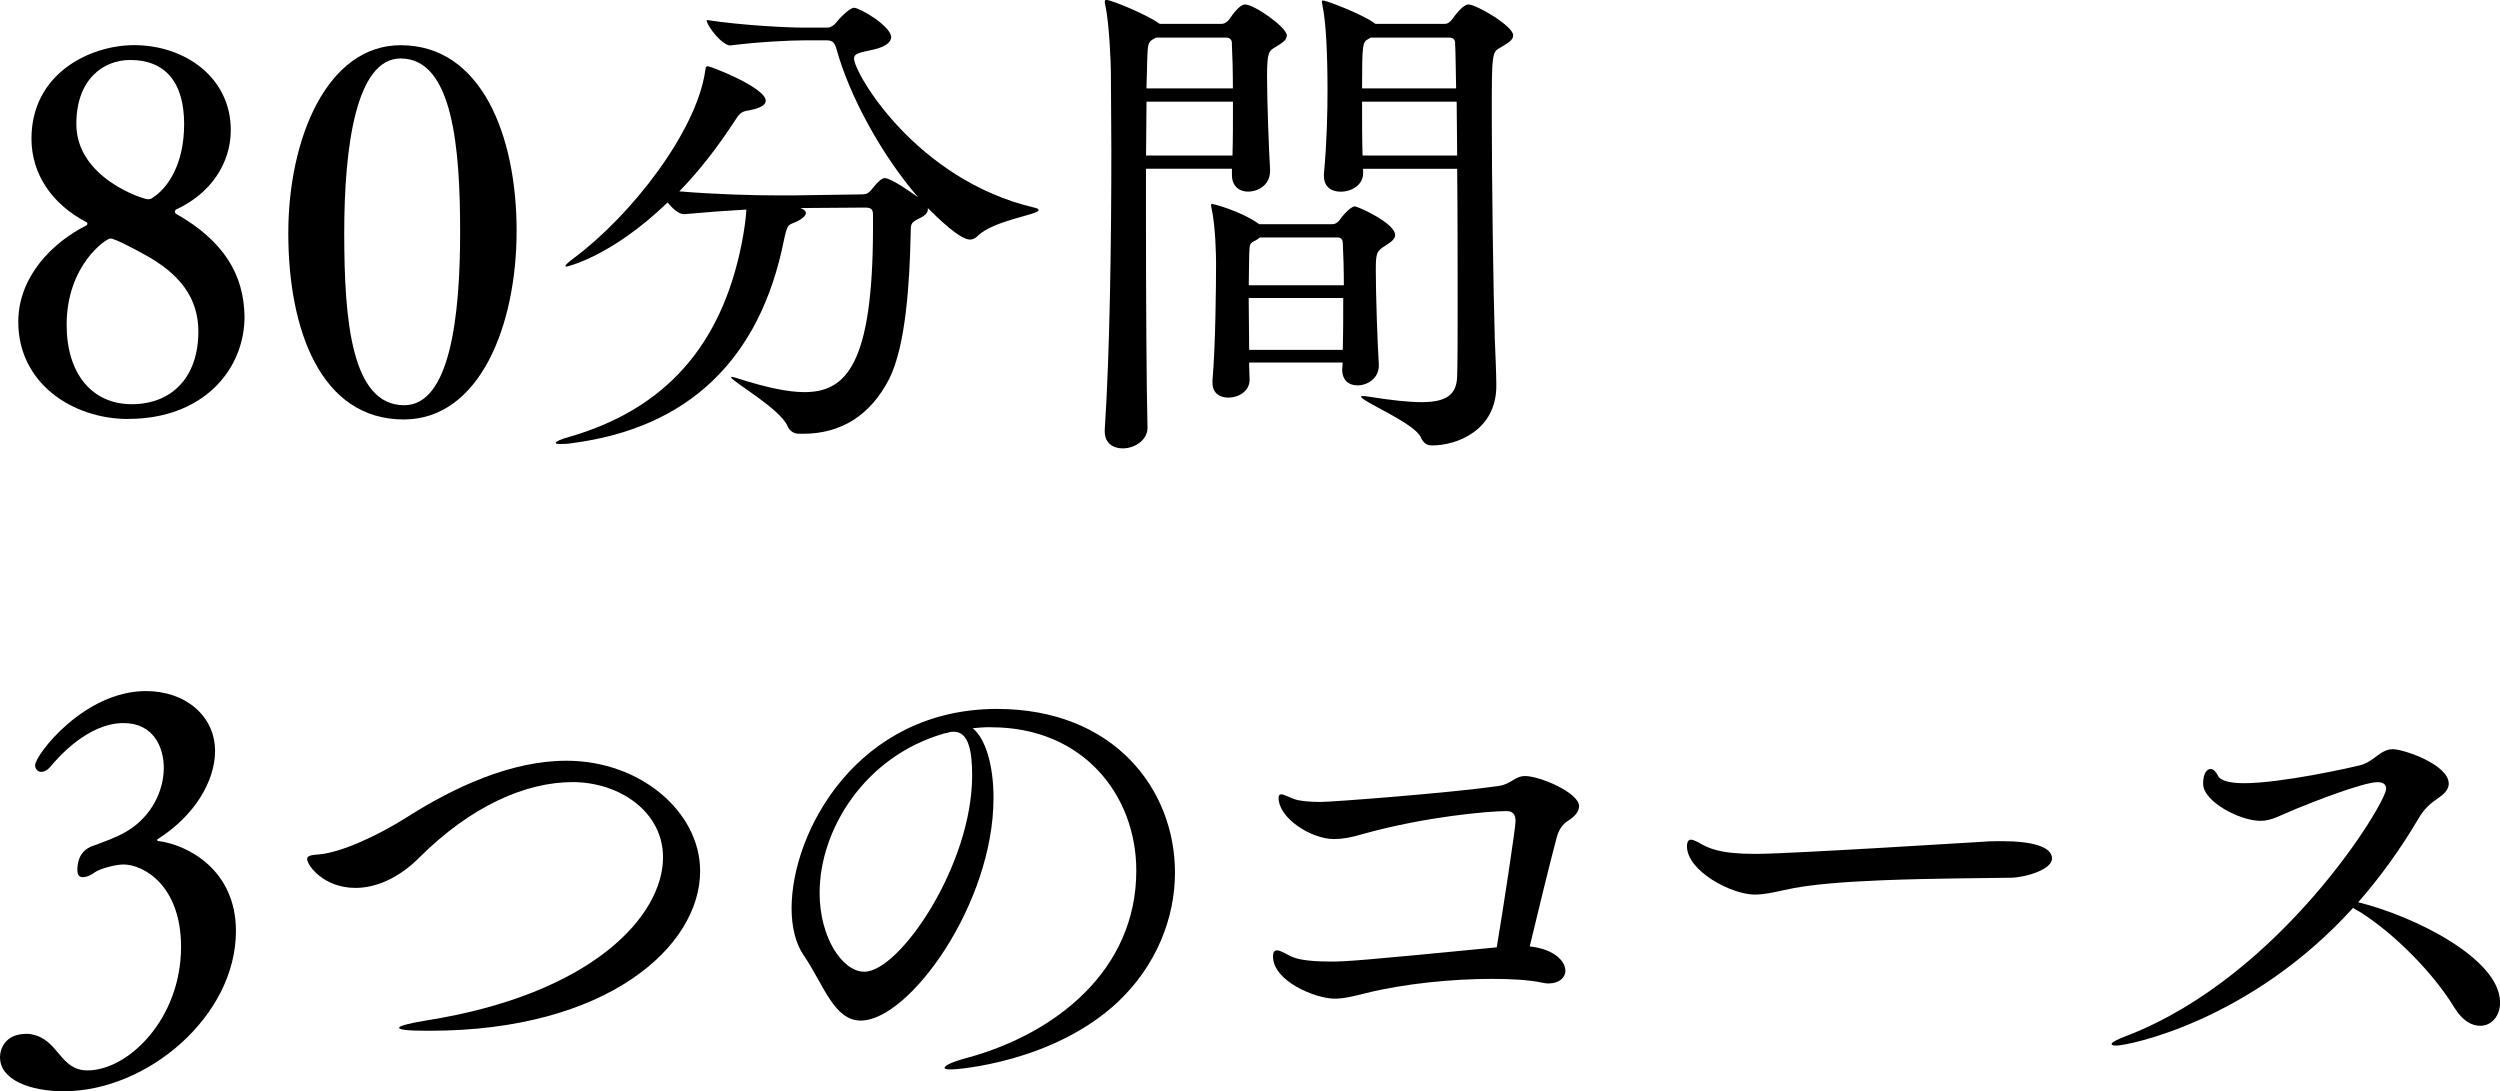 <?xml version="1.0" encoding="UTF-8"?>
<svg id="_レイヤー_2" data-name="レイヤー 2" xmlns="http://www.w3.org/2000/svg" width="363.86" height="158.83" viewBox="0 0 363.86 158.83">
  <g id="obj">
    <g>
      <path d="M18.65,60.98c-8.07,0-15.99-5.18-15.99-14.14,0-6.66,5.11-11.62,9.84-13.99.15-.07.22-.15.22-.3,0-.07,0-.15-.15-.22-4.96-2.59-7.99-6.96-7.99-12.14,0-9.55,8.58-13.62,14.95-13.62,7.33,0,14.06,4.66,14.06,12.36,0,4.88-2.96,9.25-7.92,11.54-.15.07-.22.22-.22.3,0,.15.07.3.22.37,6.88,3.92,9.84,8.81,9.92,14.95,0,7.62-5.92,14.88-16.95,14.88ZM20.94,37c-.67-.37-4.14-2.29-4.88-2.29-.59,0-6.36,3.85-6.36,12.58,0,7.1,3.7,11.54,9.47,11.54s9.7-3.85,9.7-10.58c0-4.81-2.59-8.36-7.92-11.25ZM18.95,8.73c-3.85,0-7.84,2.74-7.84,9.32,0,7.84,9.69,10.95,10.43,10.95.3,0,.52-.07.67-.22,2.22-1.41,4.59-4.88,4.59-10.73,0-6.14-2.81-9.32-7.84-9.32Z"/>
      <path d="M58.76,61.05c-12.14,0-16.8-13.17-16.8-27.09s5.7-27.38,16.36-27.38c11.77,0,16.87,13.17,16.87,27.01s-5.4,27.46-16.43,27.46ZM58.31,8.51c-6.44,0-8.21,12.65-8.21,25.38s1.04,25.09,8.73,25.09c6.66,0,8.14-12.88,8.14-25.16s-1.04-25.31-8.66-25.31Z"/>
      <path d="M116.25,63.13c-.74,0-1.33-.44-1.63-1.11-1.04-2.52-8.21-6.59-8.21-7.1q0-.07.07-.07c.15,0,.44.07.89.22,4.14,1.33,7.33,2,9.7,2,5.99,0,9.99-3.85,9.99-23.98v-1.7c0-.74-.07-1.18-1.11-1.18l-9.47.07c.59.22.81.44.81.74,0,.37-.59.89-1.41,1.26-1.11.52-1.26.15-1.78,2.66-3.48,17.46-13.99,27.31-30.64,29.53-.89.15-1.48.15-1.92.15s-.67-.07-.67-.15c0-.22.89-.59,2-.89,13.84-4,22.13-13.17,25.09-28.2.37-1.92.59-3.48.67-4.88-2.74.15-5.77.37-9.03.67h-.07c-.74,0-1.63-.81-2.37-1.7-8.21,7.92-14.65,9.32-14.65,9.32-.15,0-.22,0-.22-.07,0-.15.37-.52,1.26-1.18,8.36-6.22,17.83-18.43,19.09-27.23.07-.44.07-.67.37-.67.44,0,8.44,3.11,8.44,5.03,0,.59-.81,1.11-2.52,1.41-1.04.15-1.33.44-2.07,1.63-2.37,3.63-5.03,7.1-7.99,10.14,5.25.44,10.73.59,14.5.59h1.92l10.14-.15c.81,0,1.04-.3,1.33-.59,1.33-1.7,1.78-1.78,2-1.78.96,0,4.07,2.22,4.88,2.81-5.25-6.07-9.99-14.65-11.92-21.68-.3-1.04-.74-1.18-1.48-1.18h-3.11c-2.15,0-6.66.22-10.81.74h-.07c-1.11,0-3.4-2.81-3.4-3.7,5.33.81,11.91,1.11,14.13,1.11h3.48c.37,0,.89-.3,1.18-.67.44-.59,2-2.22,2.66-2.22.81,0,5.4,2.66,5.4,4.29,0,.81-1.04,1.41-2.22,1.7-2,.52-3.18.52-3.18,1.41,0,2.07,8.96,17.61,26.2,21.68.44.07.67.22.67.37,0,.67-6.59,1.48-8.88,3.77-.3.3-.67.52-1.11.52-1.48,0-4.66-3.11-6.14-4.59v.22c0,.44-.37.89-1.33,1.33-1.33.67-1.11.81-1.18,2.59-.15,6.59-.67,15.84-3.11,20.72-2.74,5.33-7.03,7.99-12.51,7.99h-.67Z"/>
      <path d="M187.29,5.18c0,.67-.74,1.11-1.7,1.7-.89.52-1.18.67-1.18,4.22,0,3.92.3,11.32.44,13.54v.22c0,2.22-1.92,3.03-3.18,3.03s-2.37-.74-2.37-2.44v-.89h-12.51v7.55c0,11.4.07,23.68.22,30.19,0,1.63-1.7,2.96-3.63,2.96-1.33,0-2.59-.74-2.59-2.44v-.3c.74-11.1.96-27.6.96-40.48,0-4.44-.07-8.51-.07-11.69,0-.96-.22-6.88-.81-9.62-.07-.22-.07-.37-.07-.52s.07-.22.22-.22c.81,0,5.99,2.22,7.55,3.33l.22.15h9.03c.44,0,.89-.37,1.11-.67.07-.07,1.33-2.15,2.29-2.15,1.33,0,6.07,3.33,6.07,4.51ZM166.87,14.8c0,2.37-.07,4.96-.07,7.84h12.58c.07-2.15.07-5.03.07-7.84h-12.58ZM179.3,6.36c0-.52-.22-.89-.89-.89h-10.14c-1.04.52-1.18.67-1.26,2.29-.07,1.26-.07,3.03-.15,5.11h12.58c0-2.52-.07-4.96-.15-6.51ZM203.06,34.19c0,.59-.59,1.04-1.41,1.55-1.26.81-1.41.96-1.41,3.55,0,3.4.22,10.29.44,13.76v.15c0,1.85-1.63,2.89-3.11,2.89-1.18,0-2.22-.67-2.22-2.29v-.07l.07-.96h-13.62c0,.89.07,1.78.07,2.44v.07c0,1.63-1.55,2.59-3.11,2.59-1.26,0-2.29-.67-2.29-2.15v-.37c.44-5.11.52-13.62.52-17.1,0-.89-.07-5.4-.67-7.99,0-.15-.07-.3-.07-.37,0-.15.07-.22.15-.22s4.07.96,6.88,2.96h10.66c.3,0,.67-.15.96-.52.07-.15,1.55-2.07,2.29-2.07.44,0,5.85,2.44,5.85,4.14ZM195.44,35.45c0-.44-.15-.89-.74-.89h-11.32l-.52.37c-1.04.52-.96.52-1.04,2,0,1.04-.07,2.66-.07,4.59h13.84c0-2.29-.07-4.44-.15-6.07ZM181.74,43.37c0,2.44.07,5.18.07,7.55h13.62c.07-2.44.07-5.03.07-7.55h-13.77ZM220.23,5.18c0,.67-.81,1.11-1.78,1.7-1.33.67-1.33.89-1.33,9.92,0,9.77.22,25.31.44,32.56.07,1.55.22,5.33.22,6.51v.3c0,6.44-5.7,8.66-9.33,8.66-.81,0-1.26-.3-1.7-1.26-1.04-2.07-8.66-5.18-8.66-5.85,0-.07.07-.07.3-.07.15,0,.44,0,.74.07,3.26.52,5.85.81,7.77.81,3.55,0,5.11-1.04,5.18-3.77.07-2.29.07-5.99.07-10.36,0-5.99,0-13.25-.07-19.83h-13.69v.67c0,1.7-1.7,2.66-3.26,2.66-1.33,0-2.44-.67-2.44-2.29v-.3c.44-4.88.52-9.03.52-12.14,0-5.48-.22-9.92-.74-12.43-.07-.22-.07-.37-.07-.52s.07-.15.15-.15c.52,0,5.48,1.92,7.33,3.18l.3.22h10.14c.44,0,.81-.37,1.04-.67.37-.52,1.55-2.15,2.37-2.15,1.11,0,6.51,3.11,6.51,4.51ZM211.79,6.36c0-.52-.22-.89-.89-.89h-11.4l-.37.22c-.81.44-.89.67-.89,7.18h13.69c-.07-3.03-.07-5.4-.15-6.51ZM212.01,14.8h-13.77c0,2.44,0,5.25.07,7.84h13.77c0-2.81-.07-5.48-.07-7.84Z"/>
      <path d="M9.32,158.83c-4.88,0-9.32-1.63-9.32-4.96,0-1.11.67-3.4,3.85-3.4.22,0,.52,0,.74.07,4,.74,4.07,5.25,8.14,5.25,5.92,0,13.62-7.47,13.62-17.98,0-9.03-5.55-11.99-8.36-11.99-1.18,0-3.4.59-4.14,1.11-.67.52-1.33.74-1.78.74-.52,0-.81-.3-.81-1.04,0-2.81,1.85-3.4,2.59-3.63,1.11-.44,2.96-1.04,4.59-2,3.63-2.15,5.4-5.92,5.4-9.25,0-2.96-1.48-6.51-5.85-6.51-5.25,0-9.62,5.11-10.66,6.36-.44.52-.89.74-1.33.74-.52,0-.89-.44-.89-.96,0-1.48,7.1-10.8,16.13-10.8,5.77,0,10.06,3.63,10.06,8.73,0,4.29-2.89,9.32-8.21,12.73-.15.07-.22.15-.22.22s.07.15.22.15c4.07.52,11.25,4.07,11.25,13.1,0,12.43-12.95,23.31-25.01,23.31Z"/>
      <path d="M62.23,150.02c-2.96,0-4.14-.15-4.14-.44s1.63-.67,3.85-1.04c24.42-3.85,34.56-15.32,34.56-23.76,0-6.66-6.36-10.95-13.17-10.95s-14.8,3.48-22.35,11.03c-3.03,3.03-6.36,4.37-9.25,4.37-4.59,0-7.03-3.26-7.03-4.22,0-.52.81-.59,1.85-.67,3.03-.3,8.14-2.52,12.8-5.48,6.66-4.22,14.95-8.14,23.09-8.14,10.8,0,19.46,7.47,19.46,16.06,0,11.03-13.62,23.24-39.3,23.24h-.37Z"/>
      <path d="M144.01,105.84c-.81,0-1.63.07-2.44.15,1.85,1.48,3.03,5.33,3.03,10.14,0,15.47-12.29,32.41-19.32,32.41-3.92,0-5.4-5.25-8.29-9.47-1.18-1.7-1.78-4.14-1.78-6.88,0-11.17,9.62-29.01,29.9-29.01,16.95,0,25.9,11.62,25.9,23.83,0,6.66-2.74,13.54-8.29,18.8-9.47,8.88-23.53,9.84-24.2,9.84-.74,0-1.04-.07-1.04-.22,0-.37,1.11-.89,3.33-1.48,12.95-3.55,24.57-12.8,24.57-27.23,0-11.03-7.77-20.87-21.09-20.87h-.3ZM137.27,106.8c-11.4,3.33-17.98,13.91-17.98,23.16,0,6.51,3.33,11.47,6.51,11.47,5.11,0,15.69-15.47,15.69-28.57,0-3.33-.44-6.36-2.66-6.36-.22,0-.44,0-.67.07-.22.07-.44.15-.59.15l-.3.07Z"/>
      <path d="M227.85,141.22c0,1.04-.89,1.92-2.52,1.92-.3,0-.67-.07-1.04-.15-1.78-.37-4.29-.52-7.18-.52-5.62,0-12.65.67-18.28,2.07-1.78.44-3.18.81-4.59.81-2.74,0-8.96-2.52-8.96-6.14,0-.67.22-.89.59-.89.44,0,1.18.44,2.07.89,1.18.59,3.63.74,5.7.74,2.37,0,4.44-.15,24.2-2.07.96-5.7,2.74-17.46,2.74-18.35,0-1.11-.52-1.48-1.26-1.48-2.74,0-11.91.81-20.94,3.33-1.7.52-3.03.74-4.22.74-3.33,0-8.07-3.03-8.07-5.99,0-.37.15-.52.37-.52.37,0,1.04.37,1.85.67.74.3,2.29.44,3.85.44,1.85,0,19.02-1.33,25.68-2.29,2.15-.22,2.52-1.48,4.14-1.48,2.15,0,7.84,2.44,7.84,4.37,0,.74-.52,1.48-1.63,2.15-.81.52-1.33,1.33-1.63,2.44-1.18,4.44-2.81,11.25-3.92,15.84,3.55.37,5.18,2.15,5.18,3.48Z"/>
      <path d="M292.6,127.75c-3.55.07-11.17.07-18.72.37-5.33.22-10.58.59-14.14,1.41-1.63.37-3.03.67-4.37.67-3.33,0-9.84-3.4-9.84-7.03,0-.67.22-.96.59-.96.22,0,.59.15,1.04.37,1.48.89,3.11,1.7,8.36,1.7,4.96,0,33.08-1.78,33.3-1.78.74-.07,1.63-.07,2.59-.07,4.37,0,7.25.81,7.25,2.52,0,1.55-3.63,2.74-6.07,2.81Z"/>
      <path d="M307.92,152.17c-.37,0-.59-.07-.59-.22,0-.22.74-.67,2.37-1.26,22.42-8.73,37.59-33.82,37.59-35.89,0-.59-.37-.96-1.26-.96-2.15,0-9.99,3.11-11.77,3.85-2.37.96-3.63,1.78-5.25,1.78-3.03,0-8.36-2.81-8.36-5.4,0-1.48.52-2.15,1.11-2.15.37,0,.74.37,1.04.96.37.81,1.92,1.11,3.85,1.11,5.25,0,15.39-2.22,17.02-2.66,1.85-.52,2.81-2.29,4.59-2.29,1.55,0,8.14,2.22,8.14,5.03,0,.67-.44,1.33-1.41,2-1.18.81-2.15,1.55-3.11,3.26-2.59,4.37-5.48,8.36-8.66,11.99,8.14,2,20.65,8.21,20.65,14.58,0,2-1.26,3.4-2.89,3.4-1.26,0-2.59-.74-3.77-2.66-2.96-4.88-8.51-10.58-13.62-13.84-.37-.22-.81-.44-1.11-.67-14.95,16.5-32.71,20.06-34.56,20.06Z"/>
    </g>
  </g>
</svg>